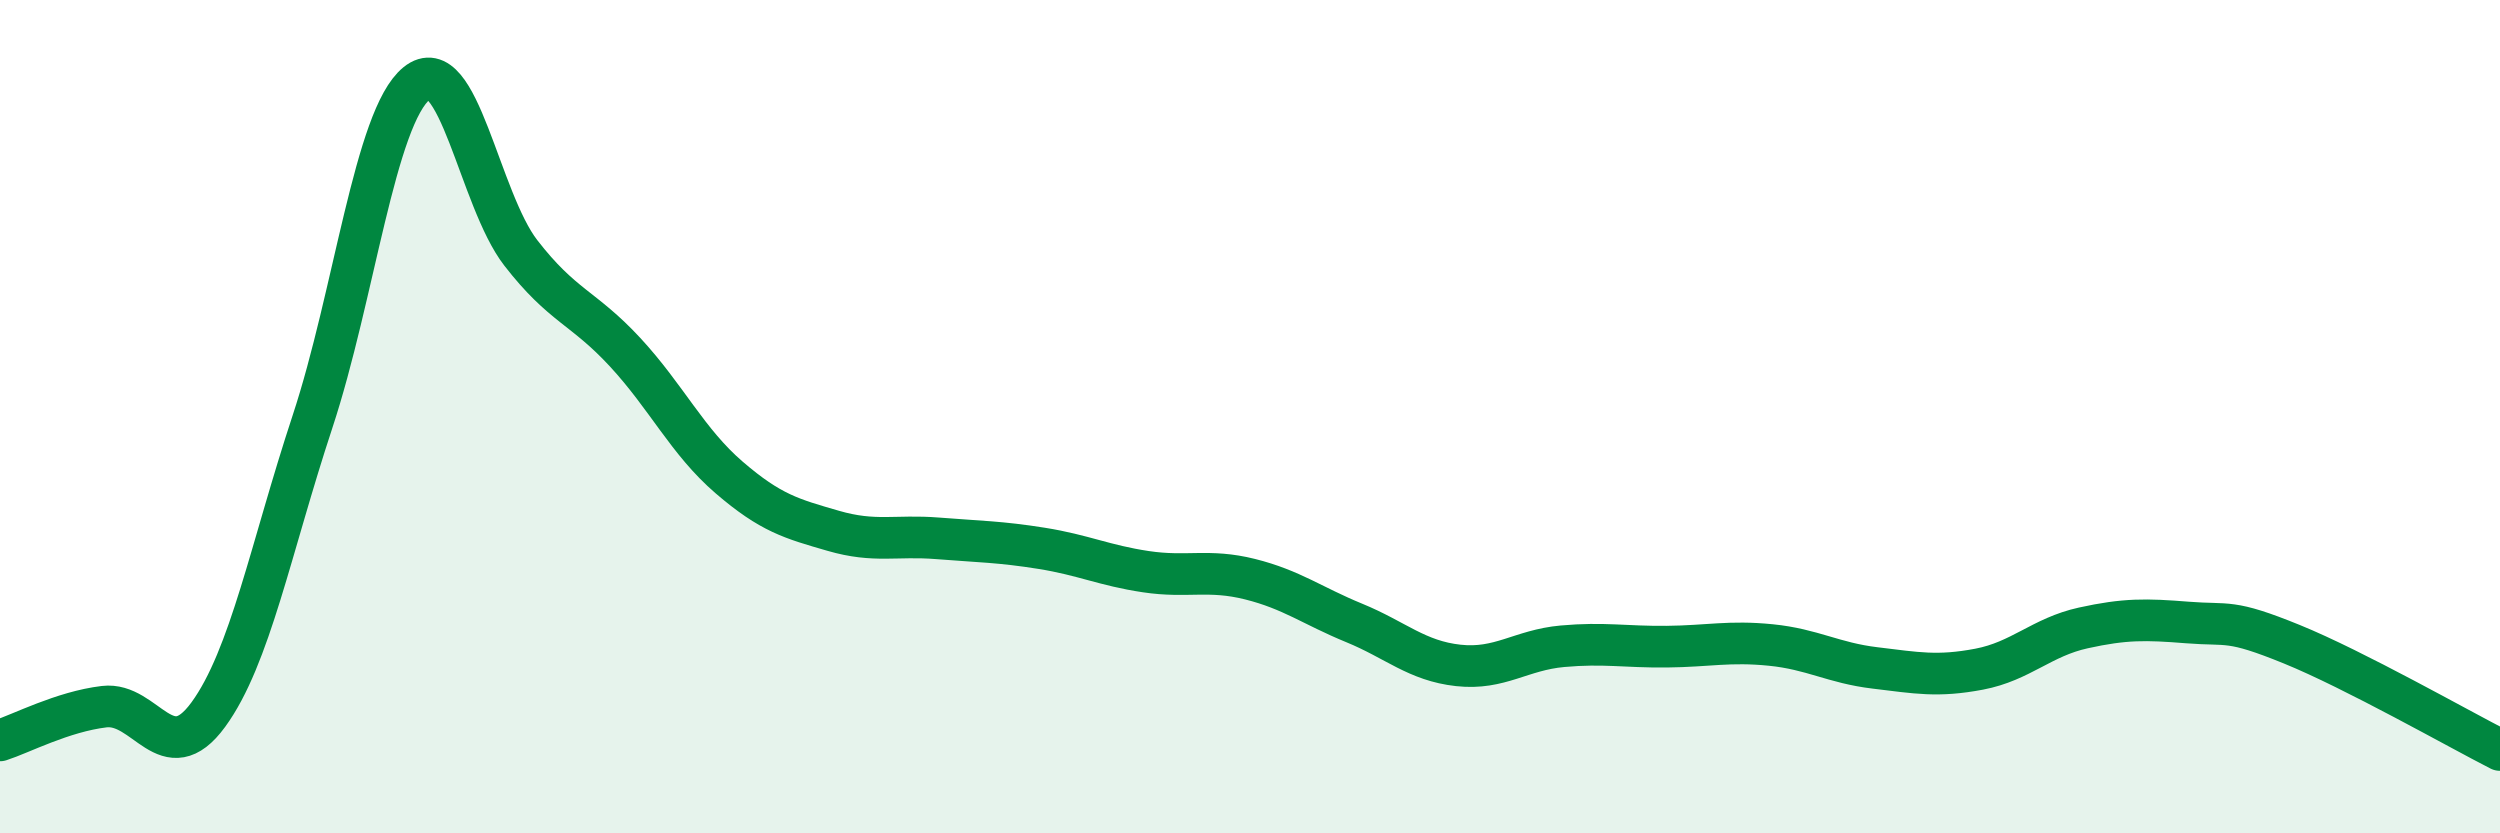 
    <svg width="60" height="20" viewBox="0 0 60 20" xmlns="http://www.w3.org/2000/svg">
      <path
        d="M 0,17.77 C 0.5,17.61 1.5,17.08 2.5,16.96 C 3.5,16.84 4,18.52 5,17.15 C 6,15.78 6.5,13.15 7.5,10.12 C 8.5,7.09 9,2.81 10,2 C 11,1.19 11.5,4.78 12.5,6.07 C 13.5,7.36 14,7.37 15,8.45 C 16,9.53 16.5,10.6 17.5,11.46 C 18.5,12.32 19,12.45 20,12.74 C 21,13.03 21.5,12.84 22.5,12.92 C 23.5,13 24,13 25,13.16 C 26,13.32 26.5,13.57 27.5,13.72 C 28.5,13.87 29,13.65 30,13.9 C 31,14.15 31.5,14.54 32.5,14.95 C 33.5,15.36 34,15.86 35,15.97 C 36,16.08 36.5,15.6 37.5,15.51 C 38.5,15.42 39,15.53 40,15.52 C 41,15.51 41.5,15.38 42.5,15.48 C 43.5,15.58 44,15.91 45,16.03 C 46,16.15 46.5,16.25 47.5,16.06 C 48.5,15.87 49,15.29 50,15.07 C 51,14.85 51.5,14.86 52.5,14.94 C 53.5,15.02 53.5,14.85 55,15.46 C 56.5,16.07 59,17.49 60,18L60 20L0 20Z"
        fill="#008740"
        opacity="0.1"
        stroke-linecap="round"
        stroke-linejoin="round"
      />
      <path
        d="M 0,17.77 C 0.5,17.61 1.5,17.08 2.5,16.96 C 3.5,16.84 4,18.52 5,17.15 C 6,15.78 6.5,13.15 7.5,10.12 C 8.5,7.09 9,2.81 10,2 C 11,1.19 11.5,4.78 12.5,6.07 C 13.5,7.36 14,7.37 15,8.45 C 16,9.53 16.5,10.6 17.5,11.46 C 18.5,12.32 19,12.45 20,12.74 C 21,13.03 21.5,12.84 22.5,12.92 C 23.5,13 24,13 25,13.16 C 26,13.32 26.5,13.57 27.5,13.72 C 28.5,13.87 29,13.65 30,13.9 C 31,14.15 31.5,14.54 32.5,14.95 C 33.5,15.36 34,15.86 35,15.97 C 36,16.08 36.5,15.6 37.5,15.51 C 38.5,15.42 39,15.53 40,15.52 C 41,15.51 41.5,15.38 42.5,15.48 C 43.5,15.58 44,15.91 45,16.03 C 46,16.15 46.5,16.25 47.5,16.06 C 48.5,15.87 49,15.29 50,15.07 C 51,14.85 51.5,14.86 52.5,14.94 C 53.5,15.02 53.5,14.85 55,15.46 C 56.5,16.07 59,17.49 60,18"
        stroke="#008740"
        stroke-width="1"
        fill="none"
        stroke-linecap="round"
        stroke-linejoin="round"
      />
    </svg>
  